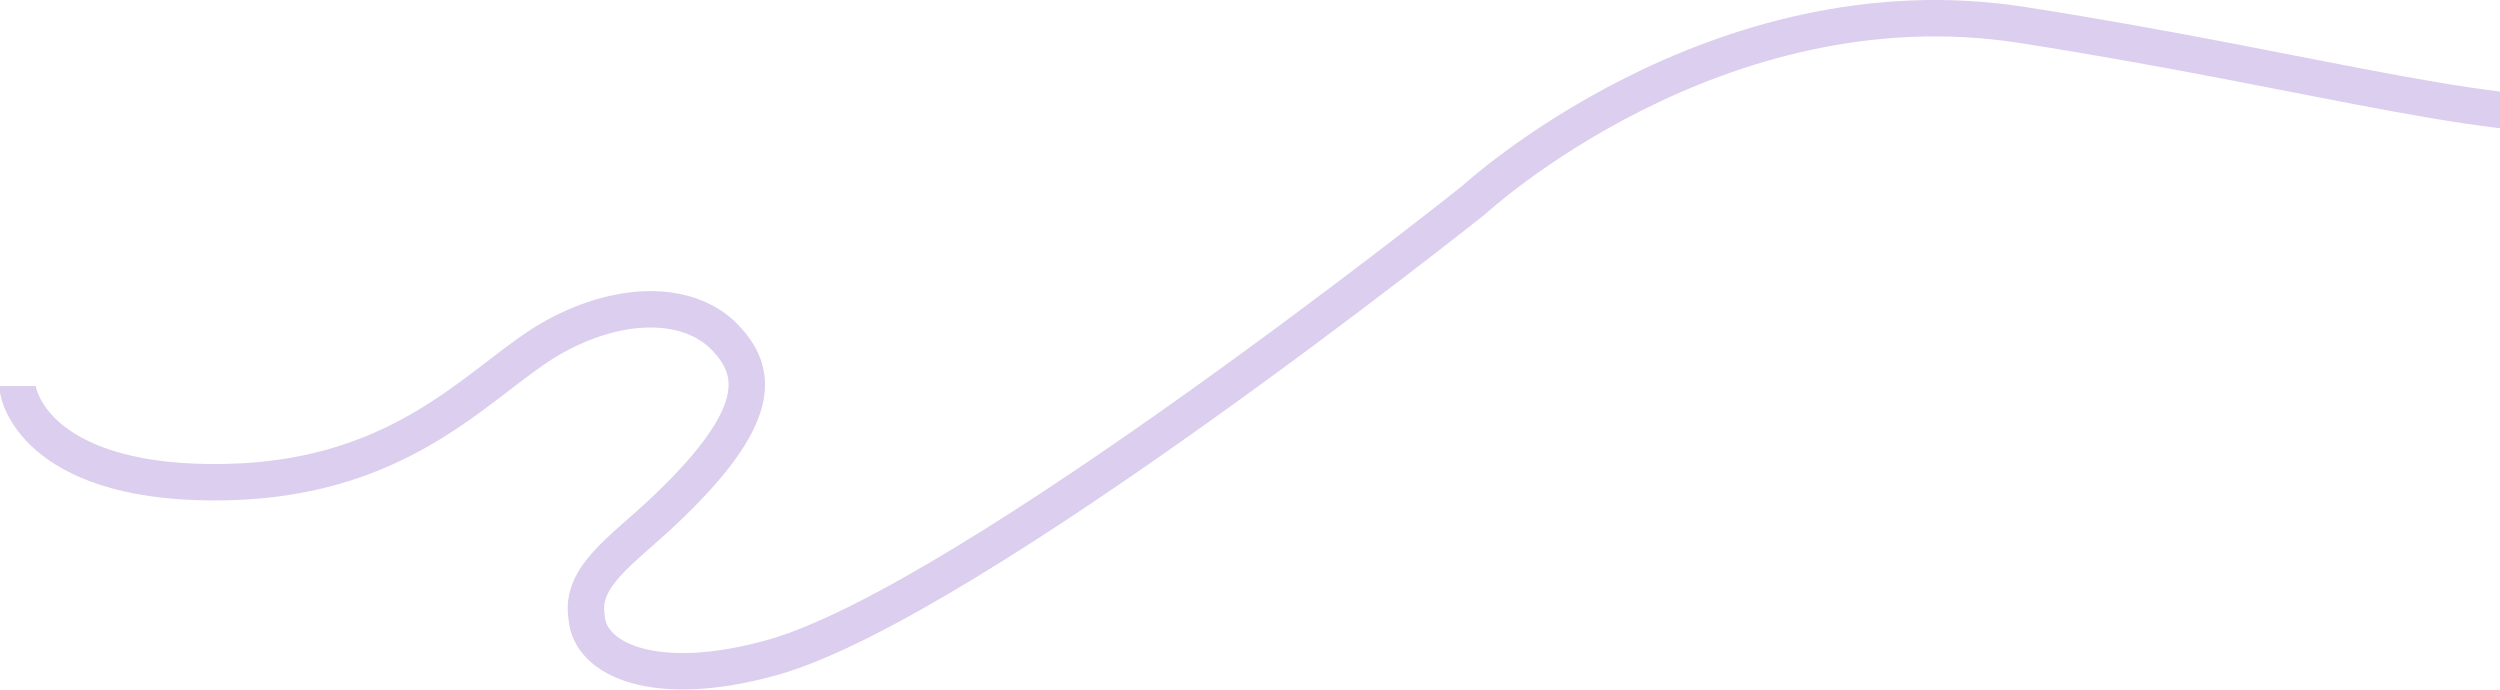 <svg xmlns="http://www.w3.org/2000/svg" xmlns:xlink="http://www.w3.org/1999/xlink" width="2266" height="625" viewBox="0 0 2266 625">
  <defs>
    <clipPath id="clip-path">
      <rect id="Rectángulo_139" data-name="Rectángulo 139" width="2266" height="625" fill="#fff" fill-opacity="0" stroke="#707070" stroke-width="1"/>
    </clipPath>
    <clipPath id="clip-Forma_2">
      <rect width="2266" height="625"/>
    </clipPath>
  </defs>
  <g id="Forma_2" clip-path="url(#clip-Forma_2)">
    <rect width="2266" height="625" fill="#fff" fill-opacity="0"/>
    <g id="Enmascarar_grupo_11" data-name="Enmascarar grupo 11" clip-path="url(#clip-path)">
      <path id="Trazado_127" data-name="Trazado 127" d="M3497.652,1534c0,13.21,23.574,90.609,189.348,87.039s232.992-96.484,297-131.742,123.948-31.047,154.213,0,37.505,70.865-55.213,158.292c-37.922,35.758-75.443,58.949-69.705,95.339,2.362,39.92,63.51,66.456,168.705,36.973,177.995-49.885,635.422-414.536,635.422-414.536s218.988-202.193,497.23-158.684,443.1,96.544,553.148,77.959" transform="translate(-3481.652 -1184.046)" fill="none" stroke="#dcceee" stroke-width="33"/>
    </g>
  </g>
</svg>
